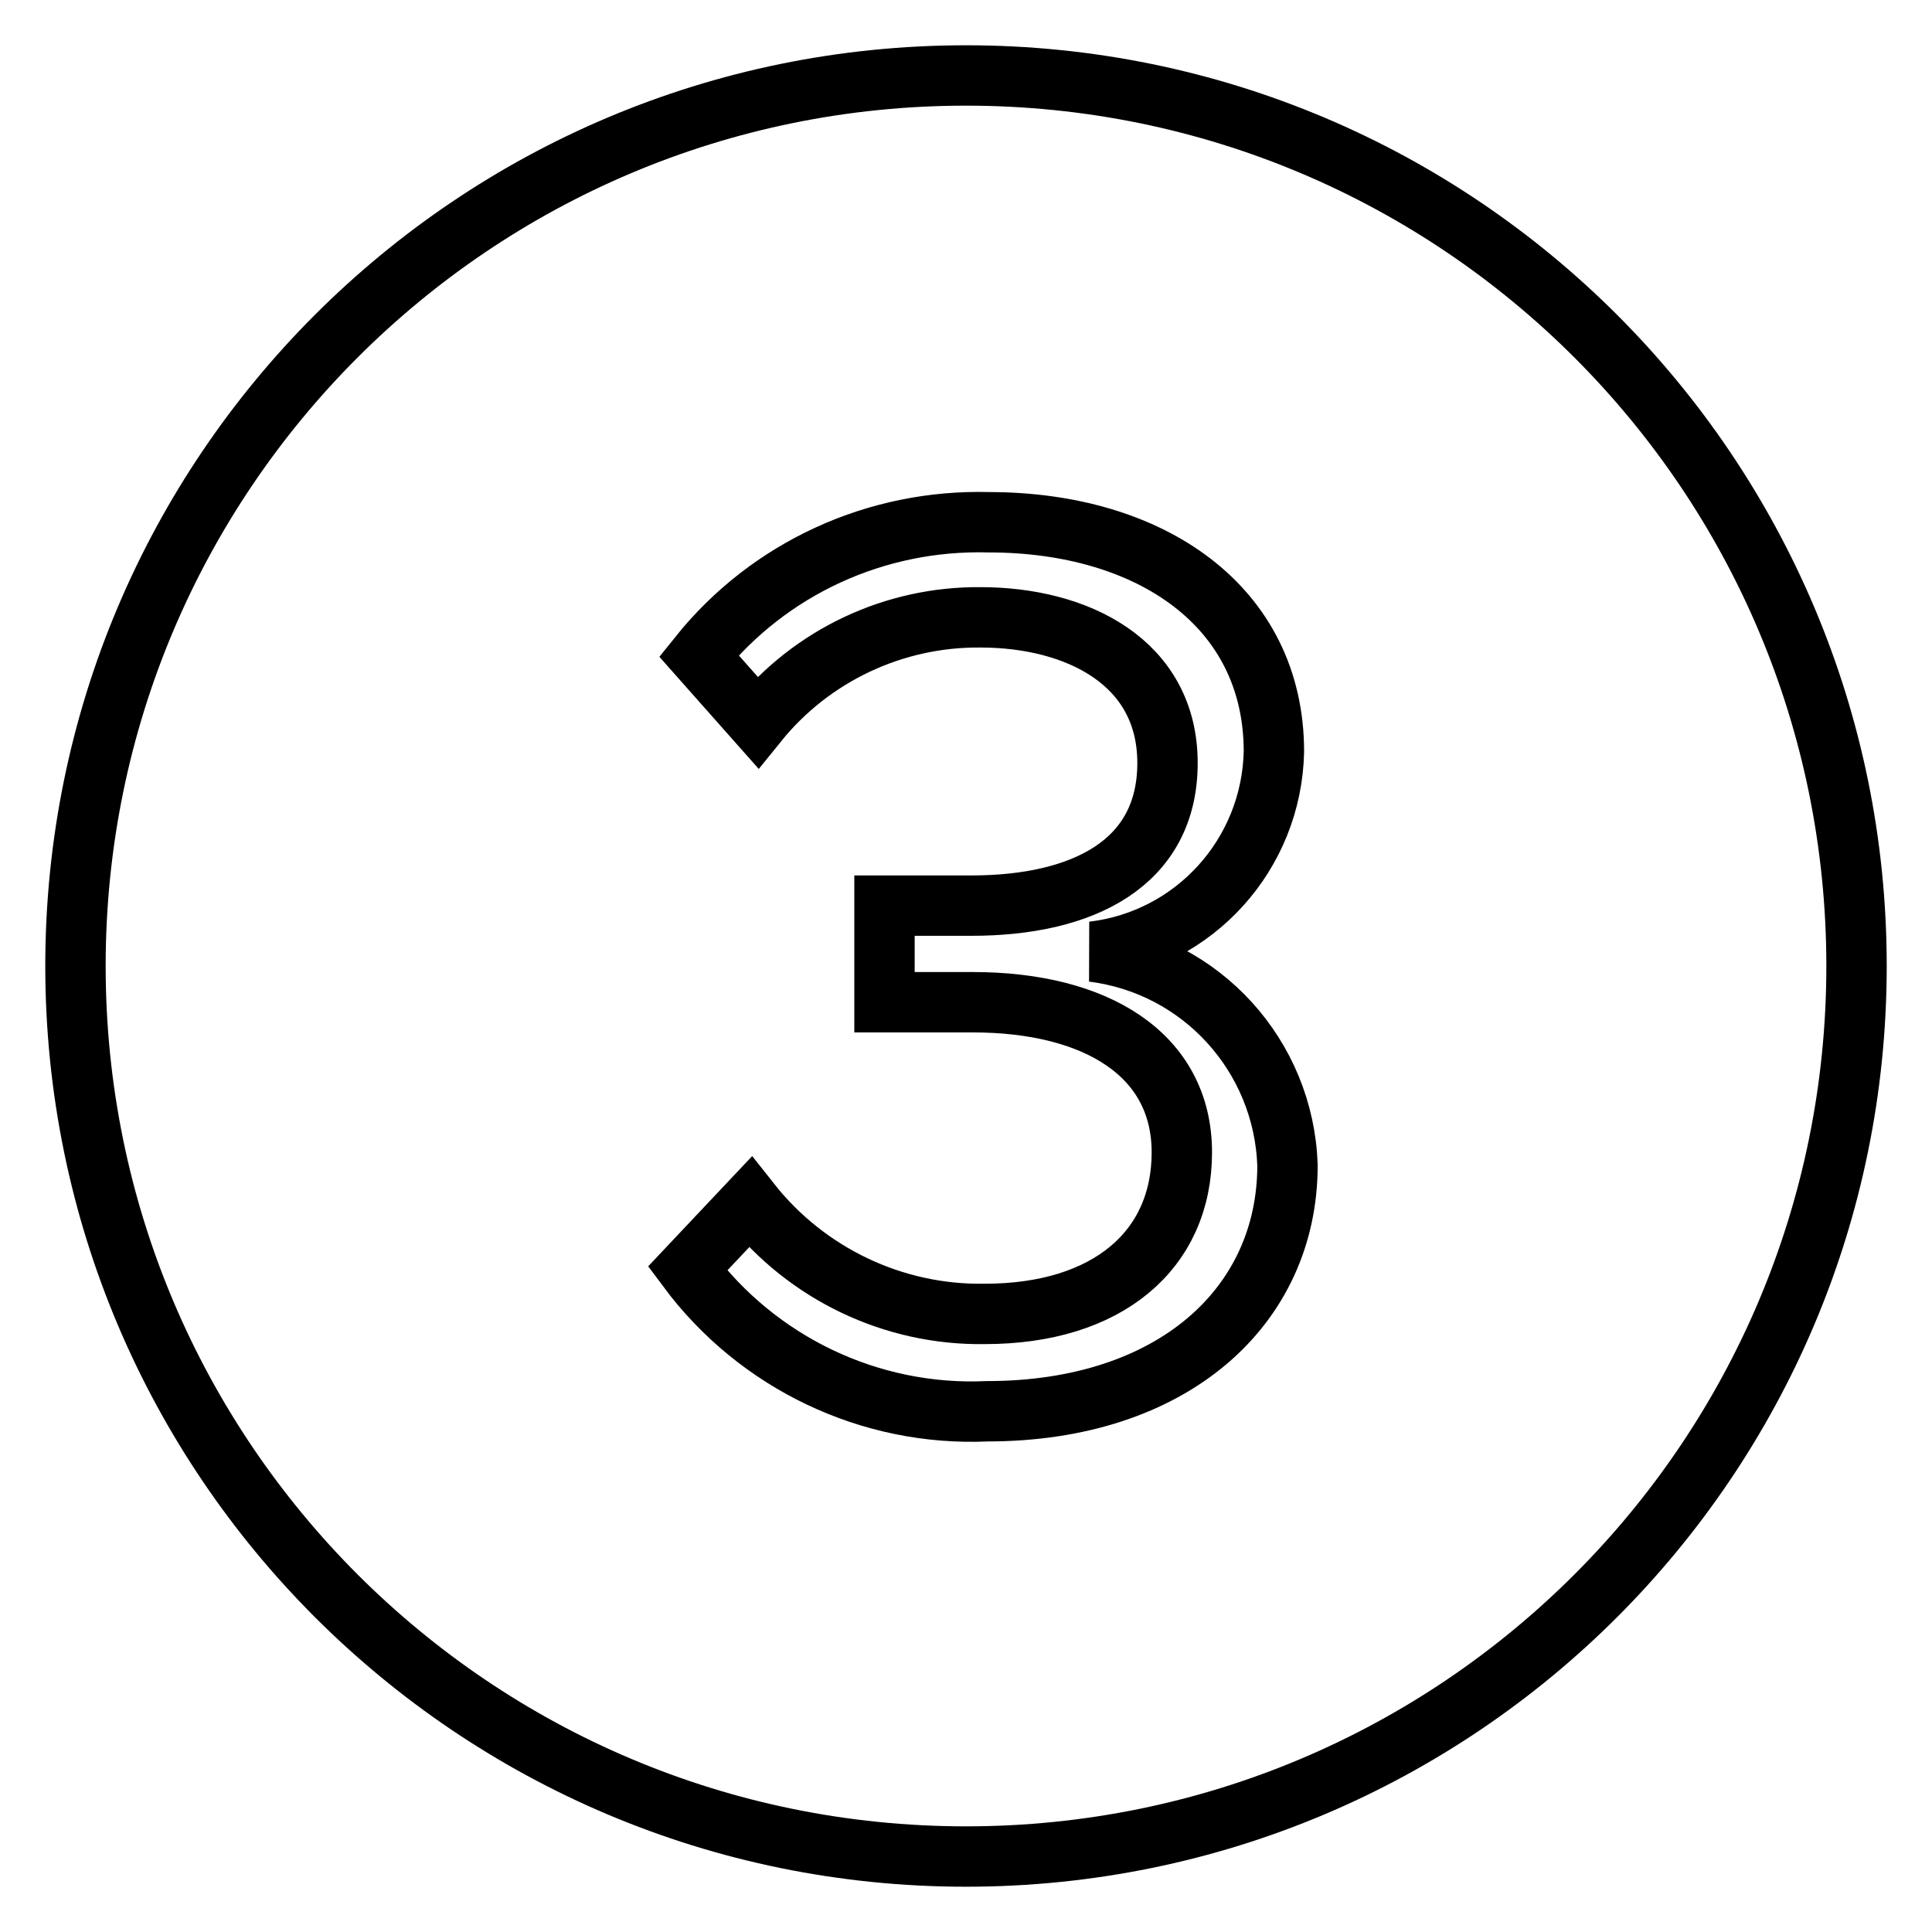 <?xml version="1.0" encoding="utf-8"?>
<!-- Svg Vector Icons : http://www.onlinewebfonts.com/icon -->
<!DOCTYPE svg PUBLIC "-//W3C//DTD SVG 1.1//EN" "http://www.w3.org/Graphics/SVG/1.1/DTD/svg11.dtd">
<svg version="1.1" xmlns="http://www.w3.org/2000/svg" xmlns:xlink="http://www.w3.org/1999/xlink" x="0px" y="0px" viewBox="0 0 256 256" enable-background="new 0 0 256 256" xml:space="preserve">
<g> <path stroke-width="8" fill-opacity="0" stroke="#000000"  d="M128,10C62.8,10,10,62.8,10,128c0,65.2,52.8,118,118,118c65.2,0,118-52.8,118-118C246,62.8,193.2,10,128,10 z M130.8,187c-15.5,0.7-30.4-6.4-39.7-18.9l8.3-8.8c7.5,9.5,19,15,31.1,14.8c16.2,0,26.1-8.4,26.1-21.4s-11.4-19.9-27.7-19.9h-11.7 v-12.8h11.5c14.8,0,26-5.6,26-18.9c0-13.3-11.9-19.3-24.8-19.3c-11.4-0.1-22.3,5-29.5,13.9l-7.8-8.8c9.3-11.6,23.5-18.1,38.4-17.7 c21.4,0,37.8,11.1,37.8,30.4c-0.3,13.6-10.5,24.9-24,26.5c14.4,1.8,25.3,13.8,25.8,28.3C170.6,173.1,155.4,187,130.8,187z"/></g>
</svg>